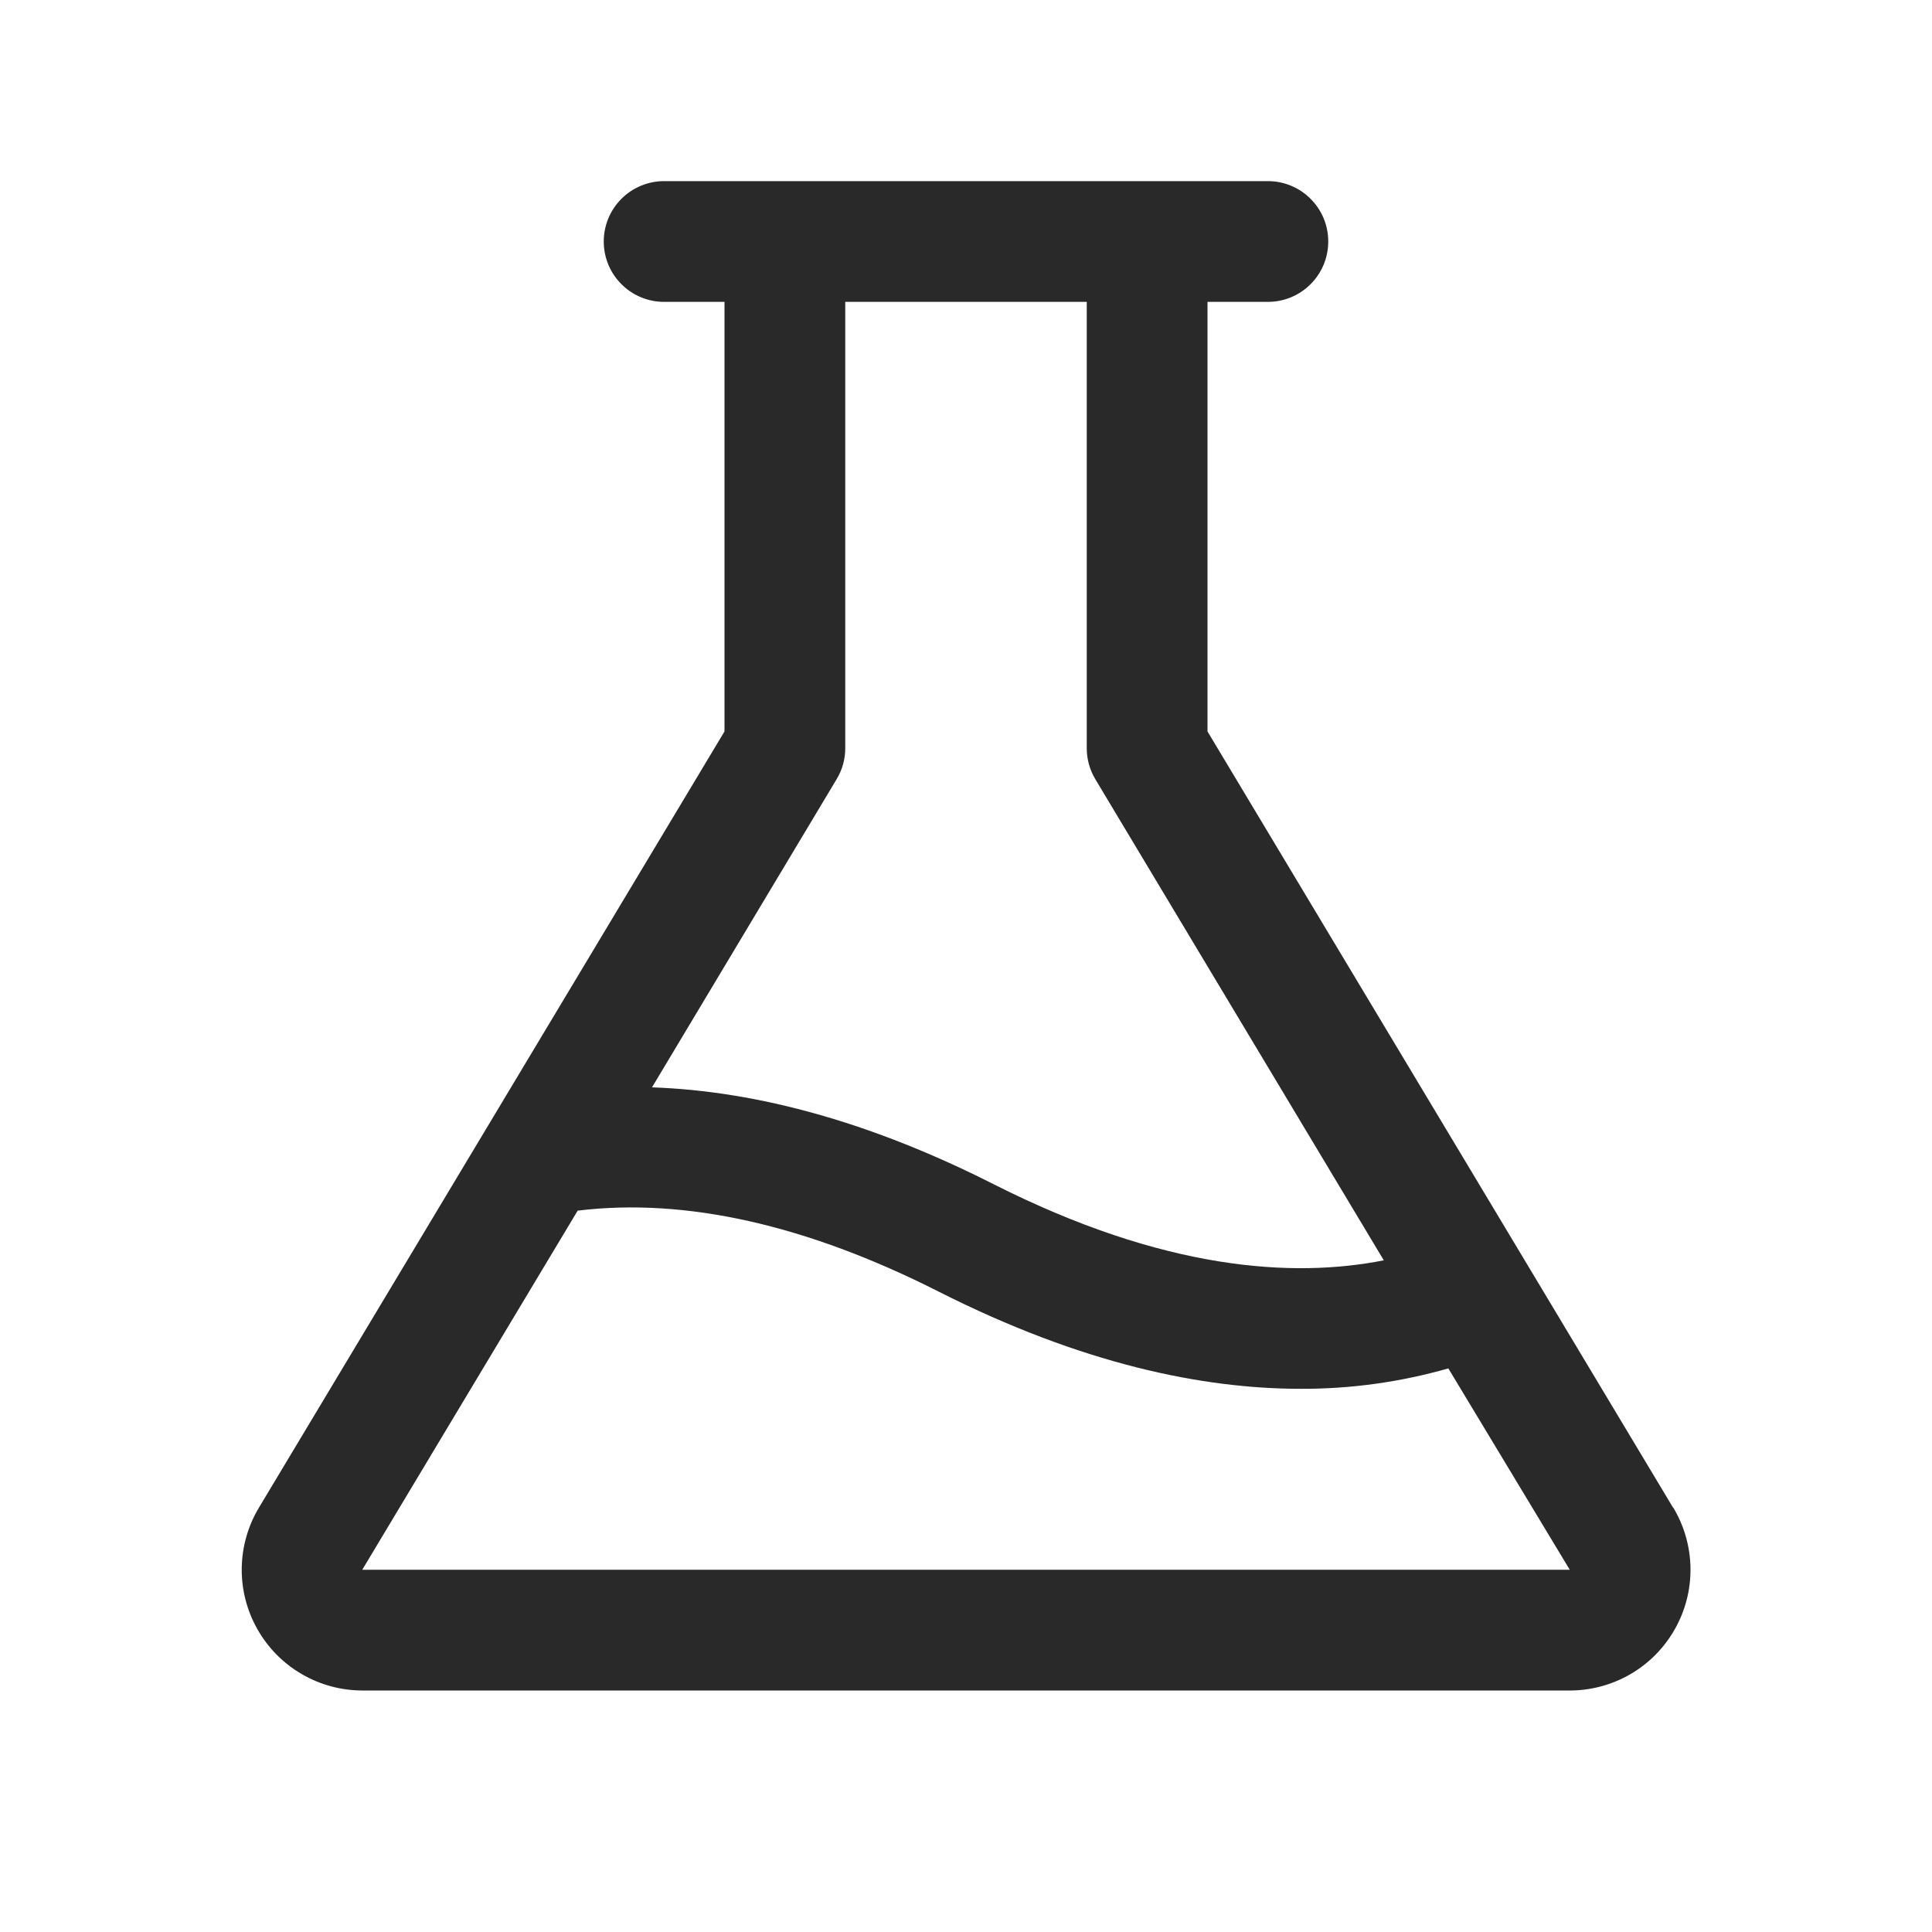 <svg width="32" height="32" viewBox="0 0 32 32" fill="none" xmlns="http://www.w3.org/2000/svg">
<path d="M27.711 24.971L20 12.115V5H21C21.265 5 21.52 4.895 21.707 4.707C21.895 4.52 22 4.265 22 4C22 3.735 21.895 3.48 21.707 3.293C21.52 3.105 21.265 3 21 3H11C10.735 3 10.48 3.105 10.293 3.293C10.105 3.48 10 3.735 10 4C10 4.265 10.105 4.52 10.293 4.707C10.48 4.895 10.735 5 11 5H12V12.115L4.289 24.971C4.107 25.274 4.009 25.62 4.004 25.974C3.999 26.328 4.089 26.676 4.263 26.984C4.437 27.292 4.689 27.548 4.994 27.726C5.299 27.905 5.646 27.999 6 28H26C26.354 28 26.701 27.906 27.007 27.728C27.313 27.55 27.566 27.293 27.74 26.985C27.915 26.677 28.004 26.329 28 25.975C27.995 25.621 27.897 25.275 27.715 24.971H27.711ZM13.857 12.906C13.951 12.751 14 12.574 14 12.393V5H18V12.393C18 12.574 18.049 12.751 18.142 12.906L22.92 20.875C21.42 21.171 19.286 21.046 16.451 19.611C14.463 18.605 12.57 18.071 10.799 18.01L13.857 12.906ZM6 26L9.568 20.052C11.349 19.835 13.356 20.284 15.545 21.392C17.92 22.594 19.92 23.003 21.545 23.003C22.372 23.006 23.194 22.892 23.989 22.665L26 26H6Z" fill="#292929"/>
</svg>
